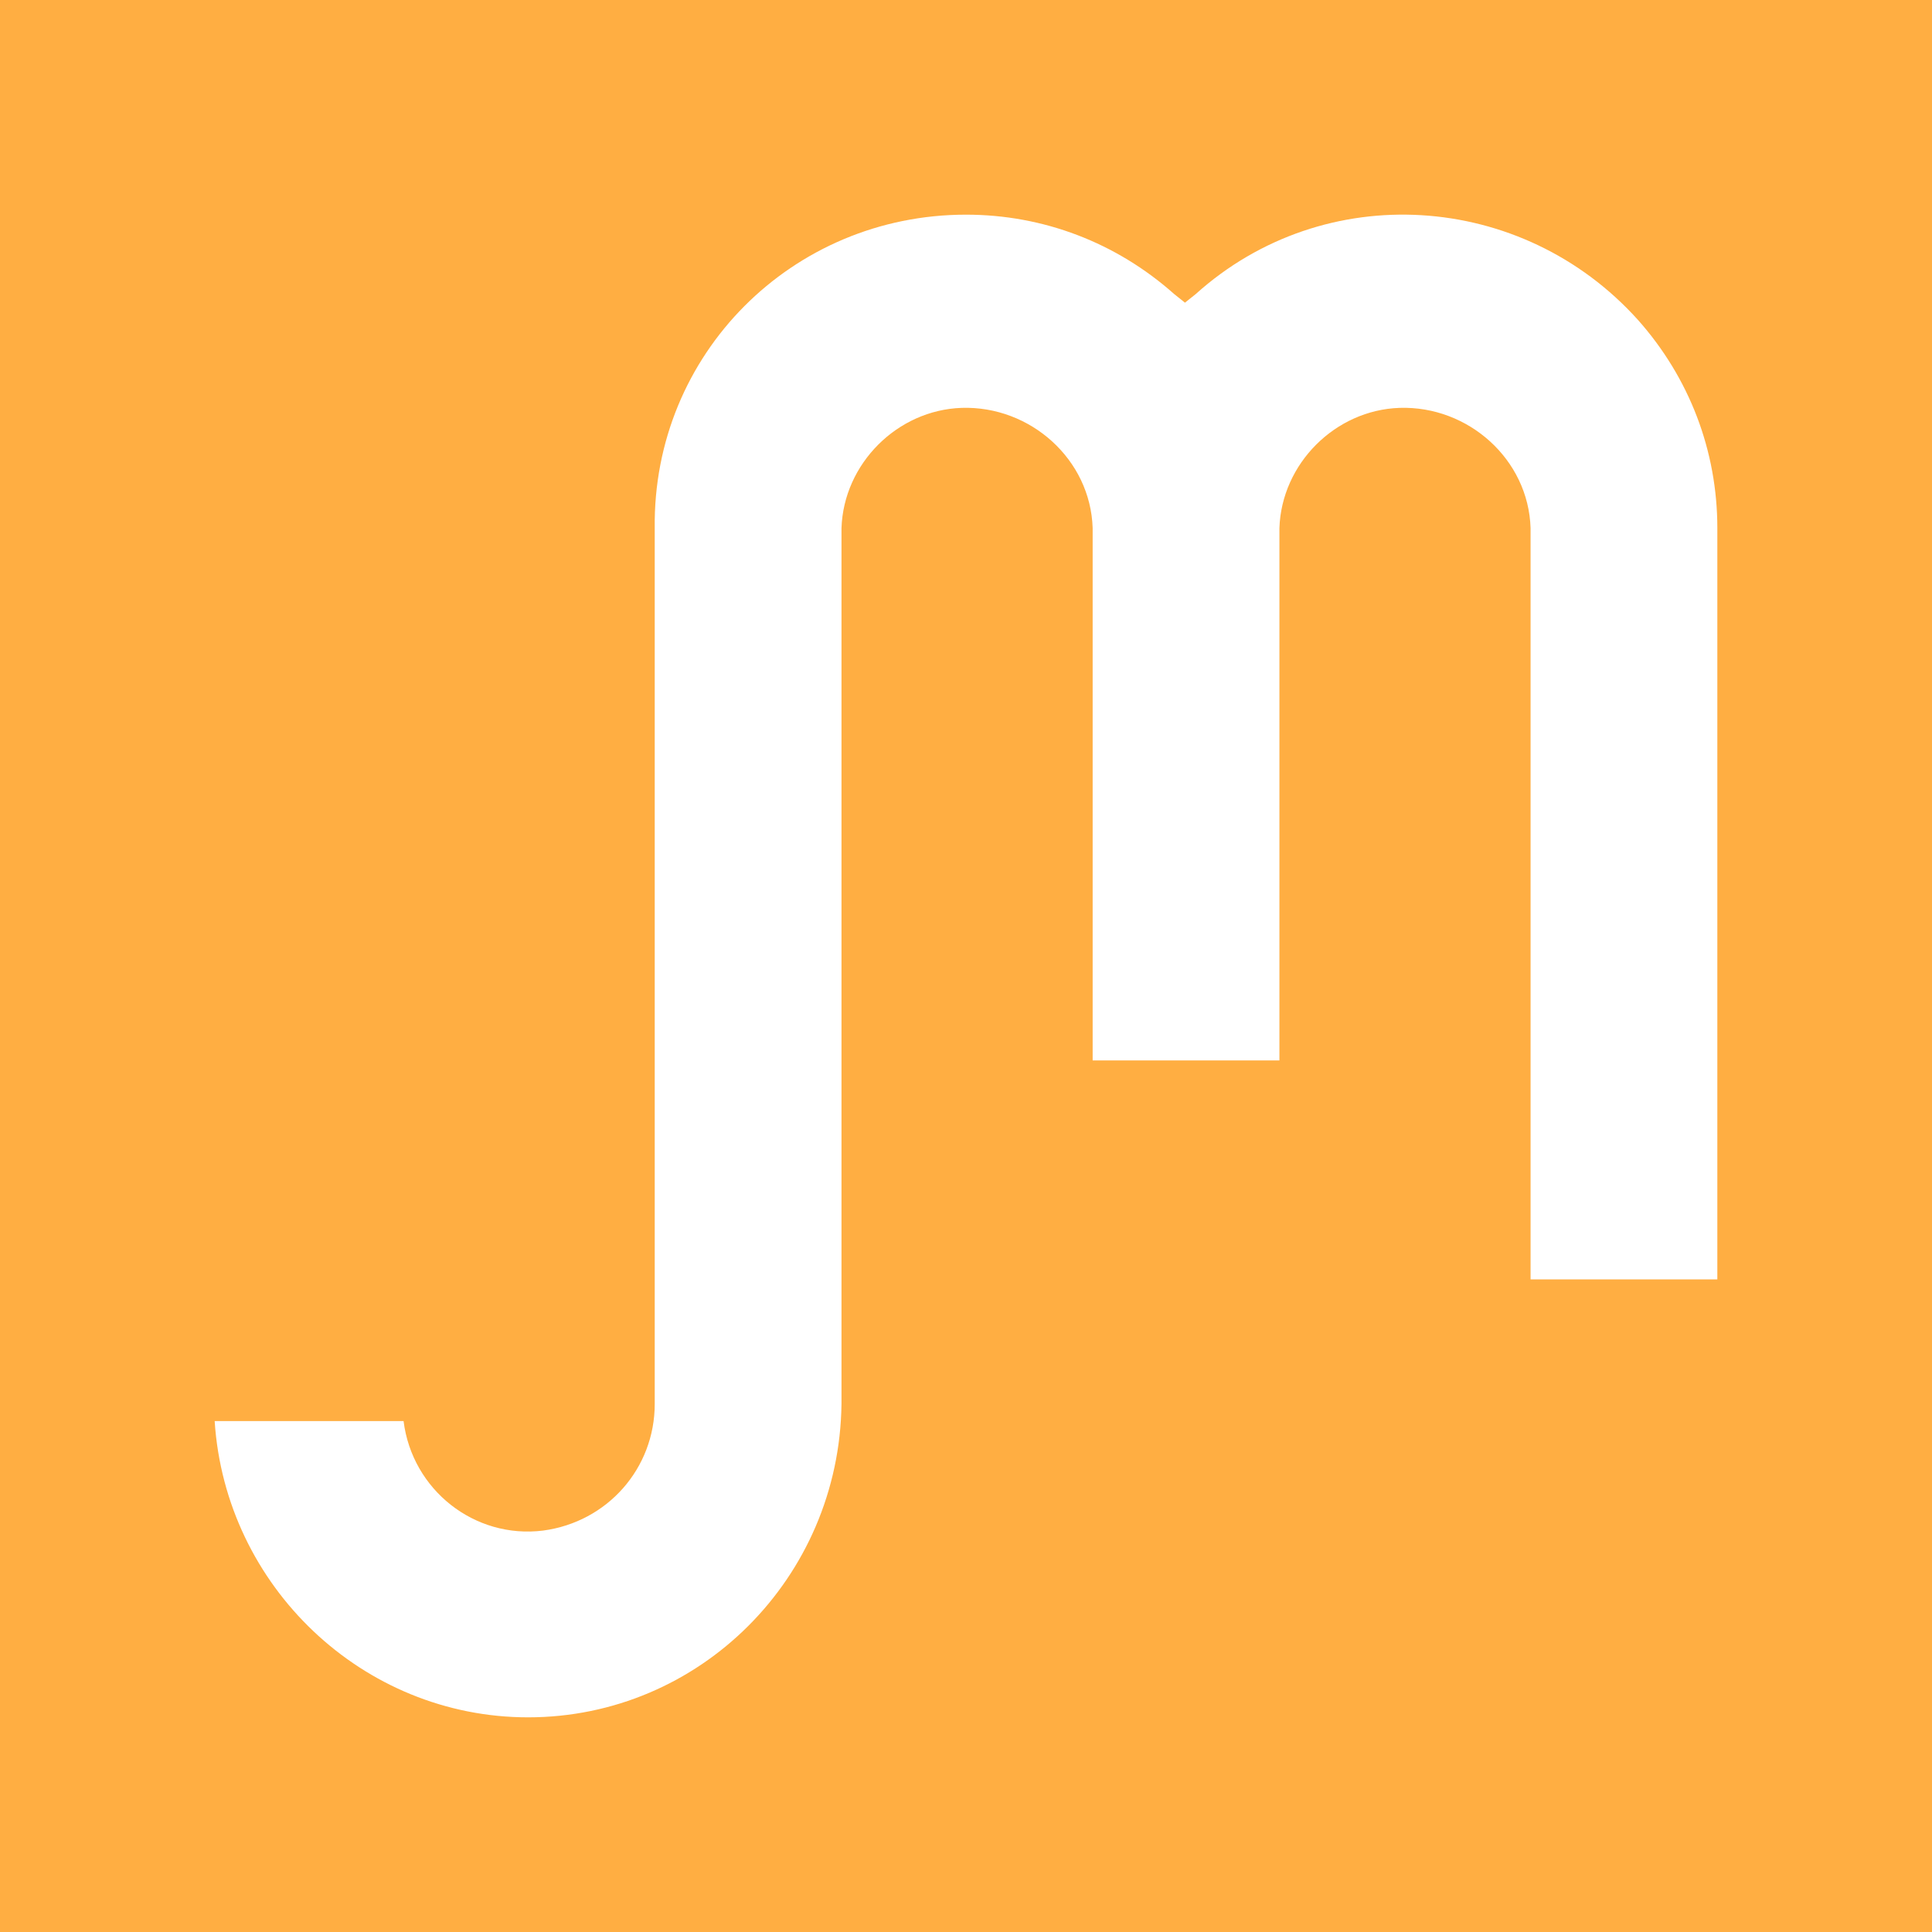 <?xml version="1.0" encoding="utf-8"?>
<!-- Generator: Adobe Illustrator 25.0.1, SVG Export Plug-In . SVG Version: 6.00 Build 0)  -->
<svg version="1.1" id="Layer_1" xmlns="http://www.w3.org/2000/svg" xmlns:xlink="http://www.w3.org/1999/xlink" x="0px" y="0px"
	 viewBox="0 0 90 90" style="enable-background:new 0 0 90 90;" xml:space="preserve">
<style type="text/css">
	.st0{fill:#FFAE42;}
	.st1{fill:#FFFFFF;}
</style>
<rect class="st0" width="90" height="90"/>
<path class="st1" d="M24.6,80c-7.7,0-14.1-6.1-14.6-13.8h8.8c0.4,3.2,3.3,5.5,6.5,5.1c3-0.4,5.2-2.9,5.2-5.9V24.6
	C30.4,16.5,36.9,10,45,10c3.6,0,7,1.3,9.7,3.7l0.5,0.4l0.5-0.4c6-5.4,15.2-4.8,20.6,1.2c2.4,2.7,3.7,6.1,3.7,9.7v35h-8.7v-35
	c-0.1-3.2-2.9-5.7-6.1-5.6c-3,0.1-5.5,2.6-5.6,5.6v24.8h-8.7V24.6c-0.1-3.2-2.9-5.7-6.1-5.6c-3,0.1-5.5,2.6-5.6,5.6v40.8
	C39.1,73.5,32.6,80,24.6,80z"/>
</svg>

